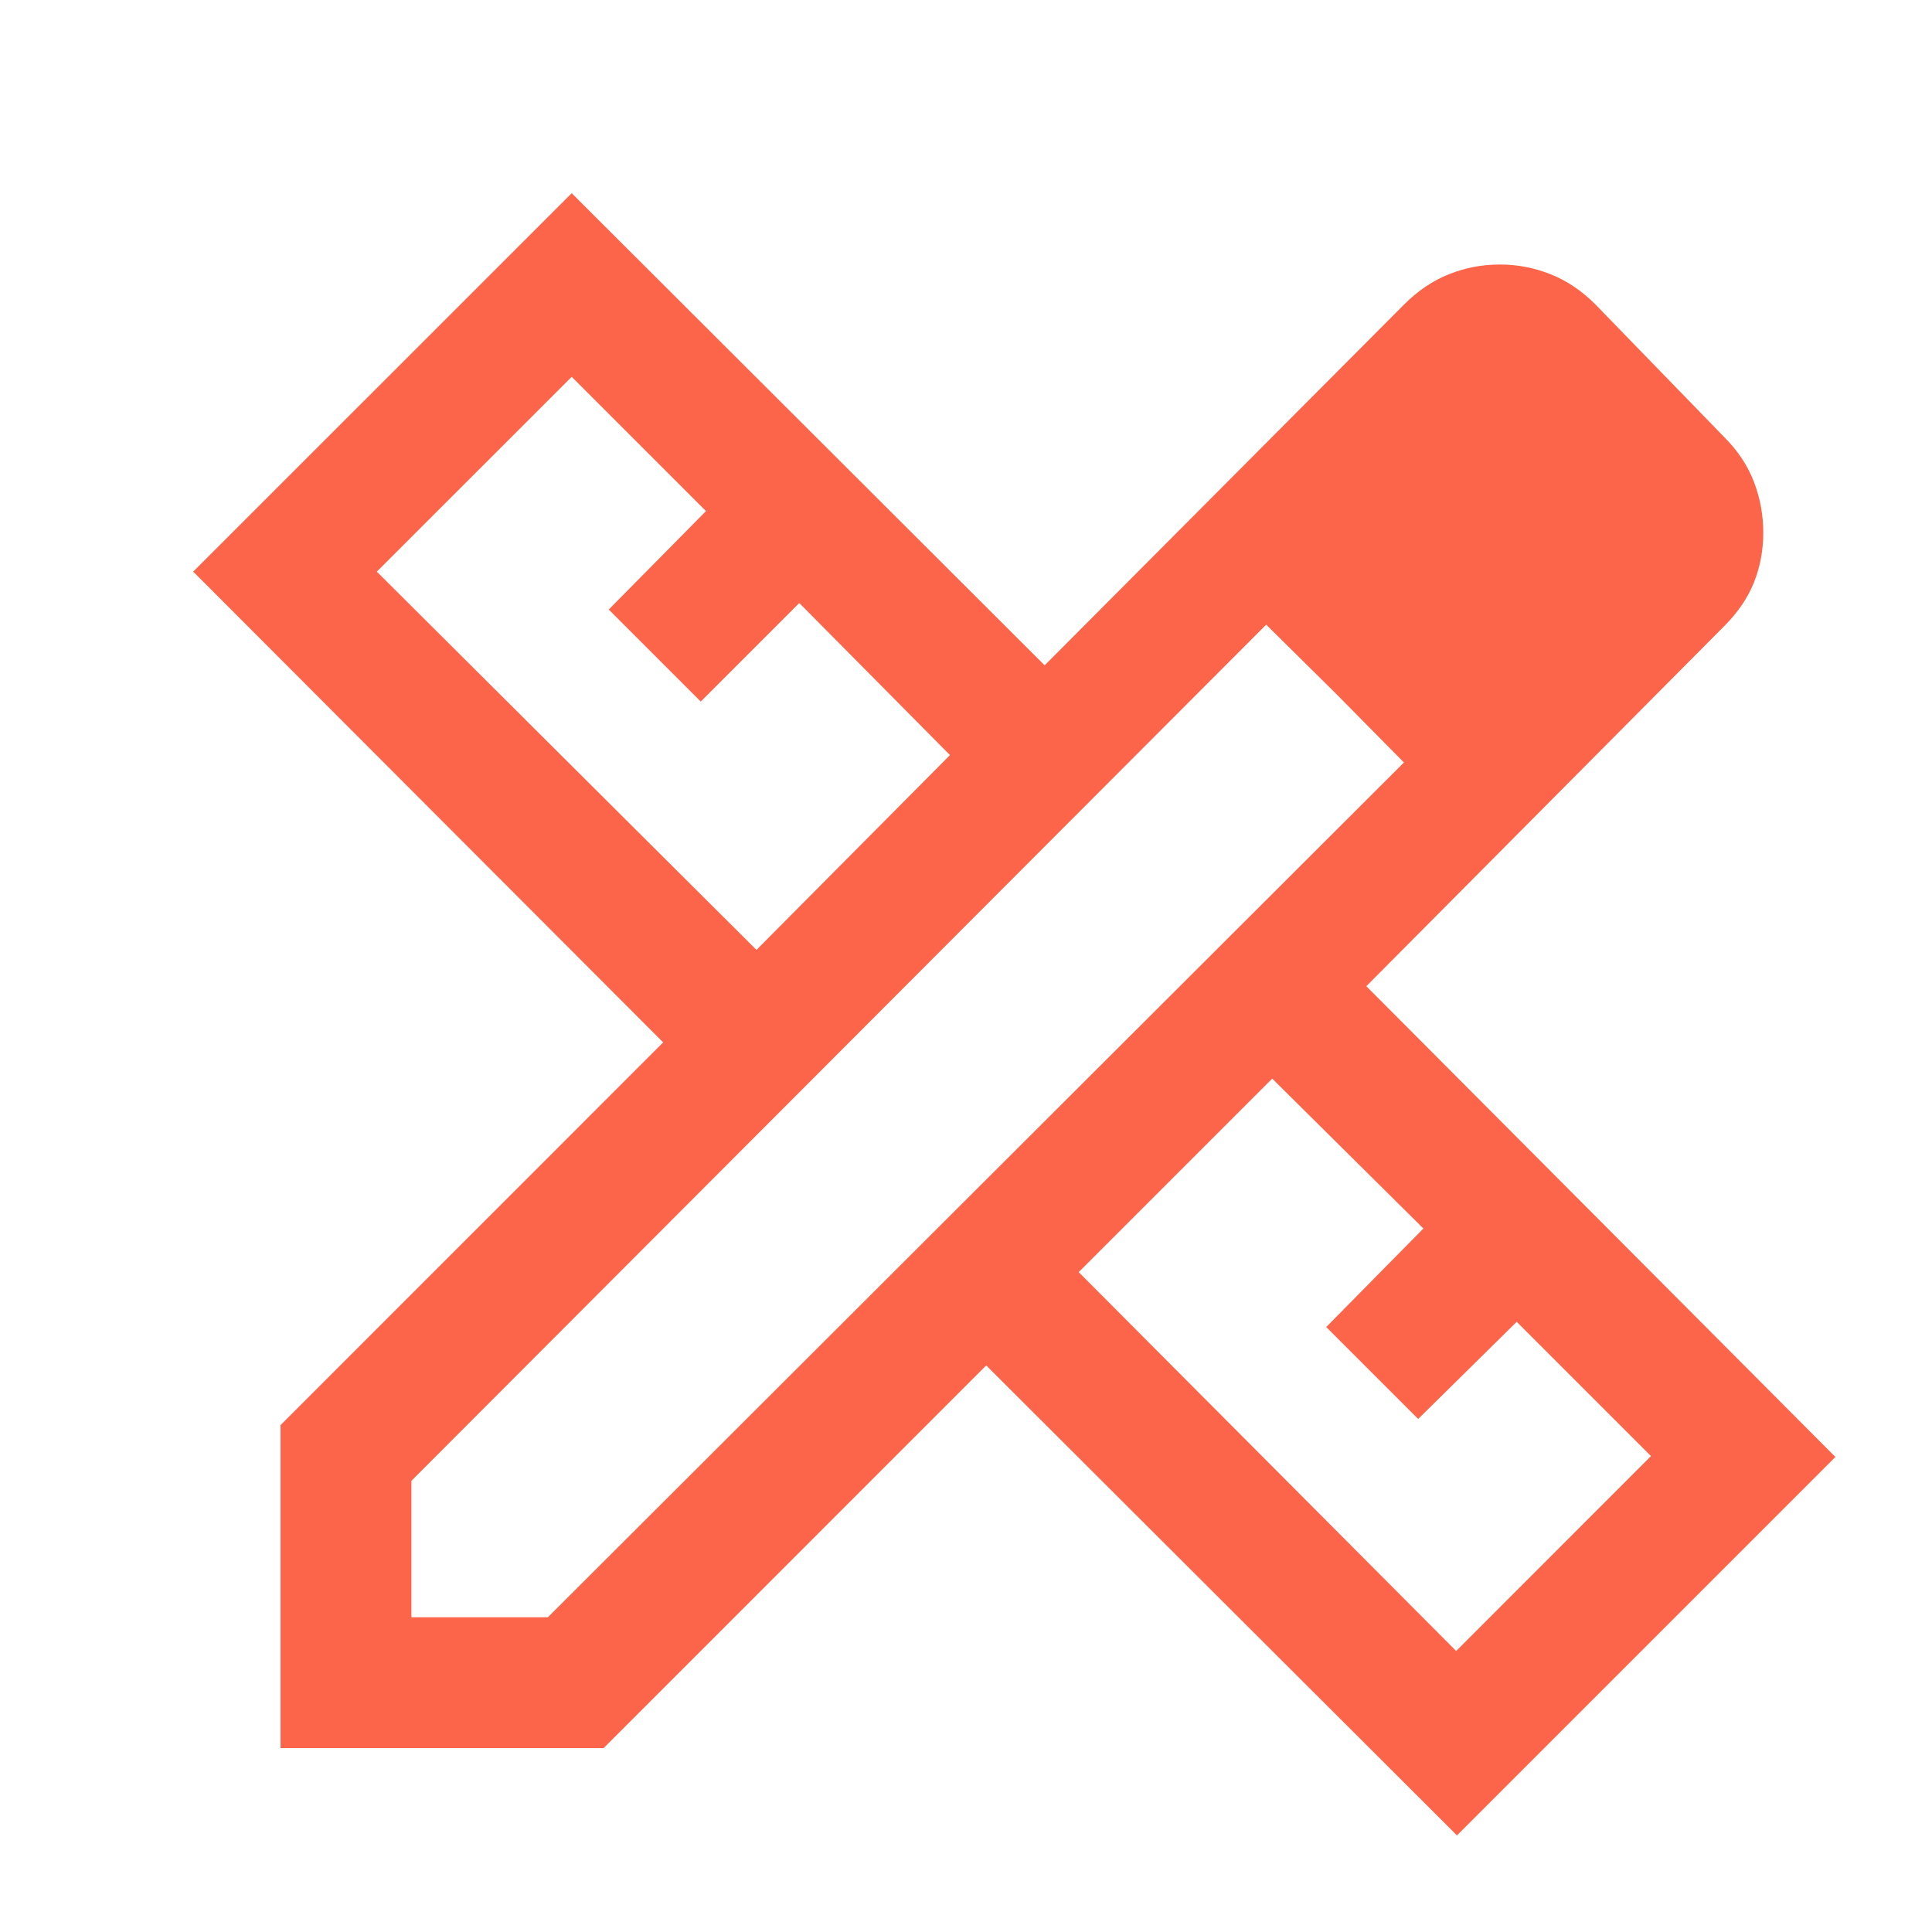 <svg width="24" height="24" viewBox="0 0 24 24" fill="none" xmlns="http://www.w3.org/2000/svg">
<g id="Icons / Services">
<mask id="mask0_3654_7853" style="mask-type:alpha" maskUnits="userSpaceOnUse" x="0" y="0" width="26" height="26">
<rect id="Bounding box" width="25.2" height="25.2" fill="#D9D9D9"/>
</mask>
<g mask="url(#mask0_3654_7853)">
<path id="design_services" d="M9.397 11.8L11.801 9.38L9.929 7.491L8.705 8.715L7.562 7.572L8.77 6.349L7.102 4.681L4.681 7.101L9.397 11.8ZM18.089 20.509L20.509 18.088L18.841 16.42L17.617 17.627L16.475 16.485L17.682 15.261L15.804 13.399L13.4 15.803L18.089 20.509ZM7.498 21.716H3.485V17.703L8.238 12.949L2.4 7.101L7.102 2.4L12.977 8.265L17.445 3.78C17.613 3.612 17.798 3.487 17.999 3.407C18.201 3.326 18.411 3.286 18.631 3.286C18.85 3.286 19.061 3.326 19.262 3.407C19.464 3.487 19.649 3.612 19.817 3.78L21.42 5.431C21.588 5.599 21.711 5.784 21.788 5.986C21.865 6.187 21.904 6.398 21.904 6.617C21.904 6.837 21.865 7.043 21.788 7.236C21.711 7.428 21.588 7.608 21.42 7.777L16.973 12.251L22.8 18.099L18.099 22.8L12.251 16.962L7.498 21.716ZM5.111 20.09H6.806L17.44 9.472L15.729 7.76L5.111 18.395V20.09ZM16.598 8.619L15.729 7.76L17.44 9.472L16.598 8.619Z" fill="#FC6549"/>
</g>
</g>
</svg>
